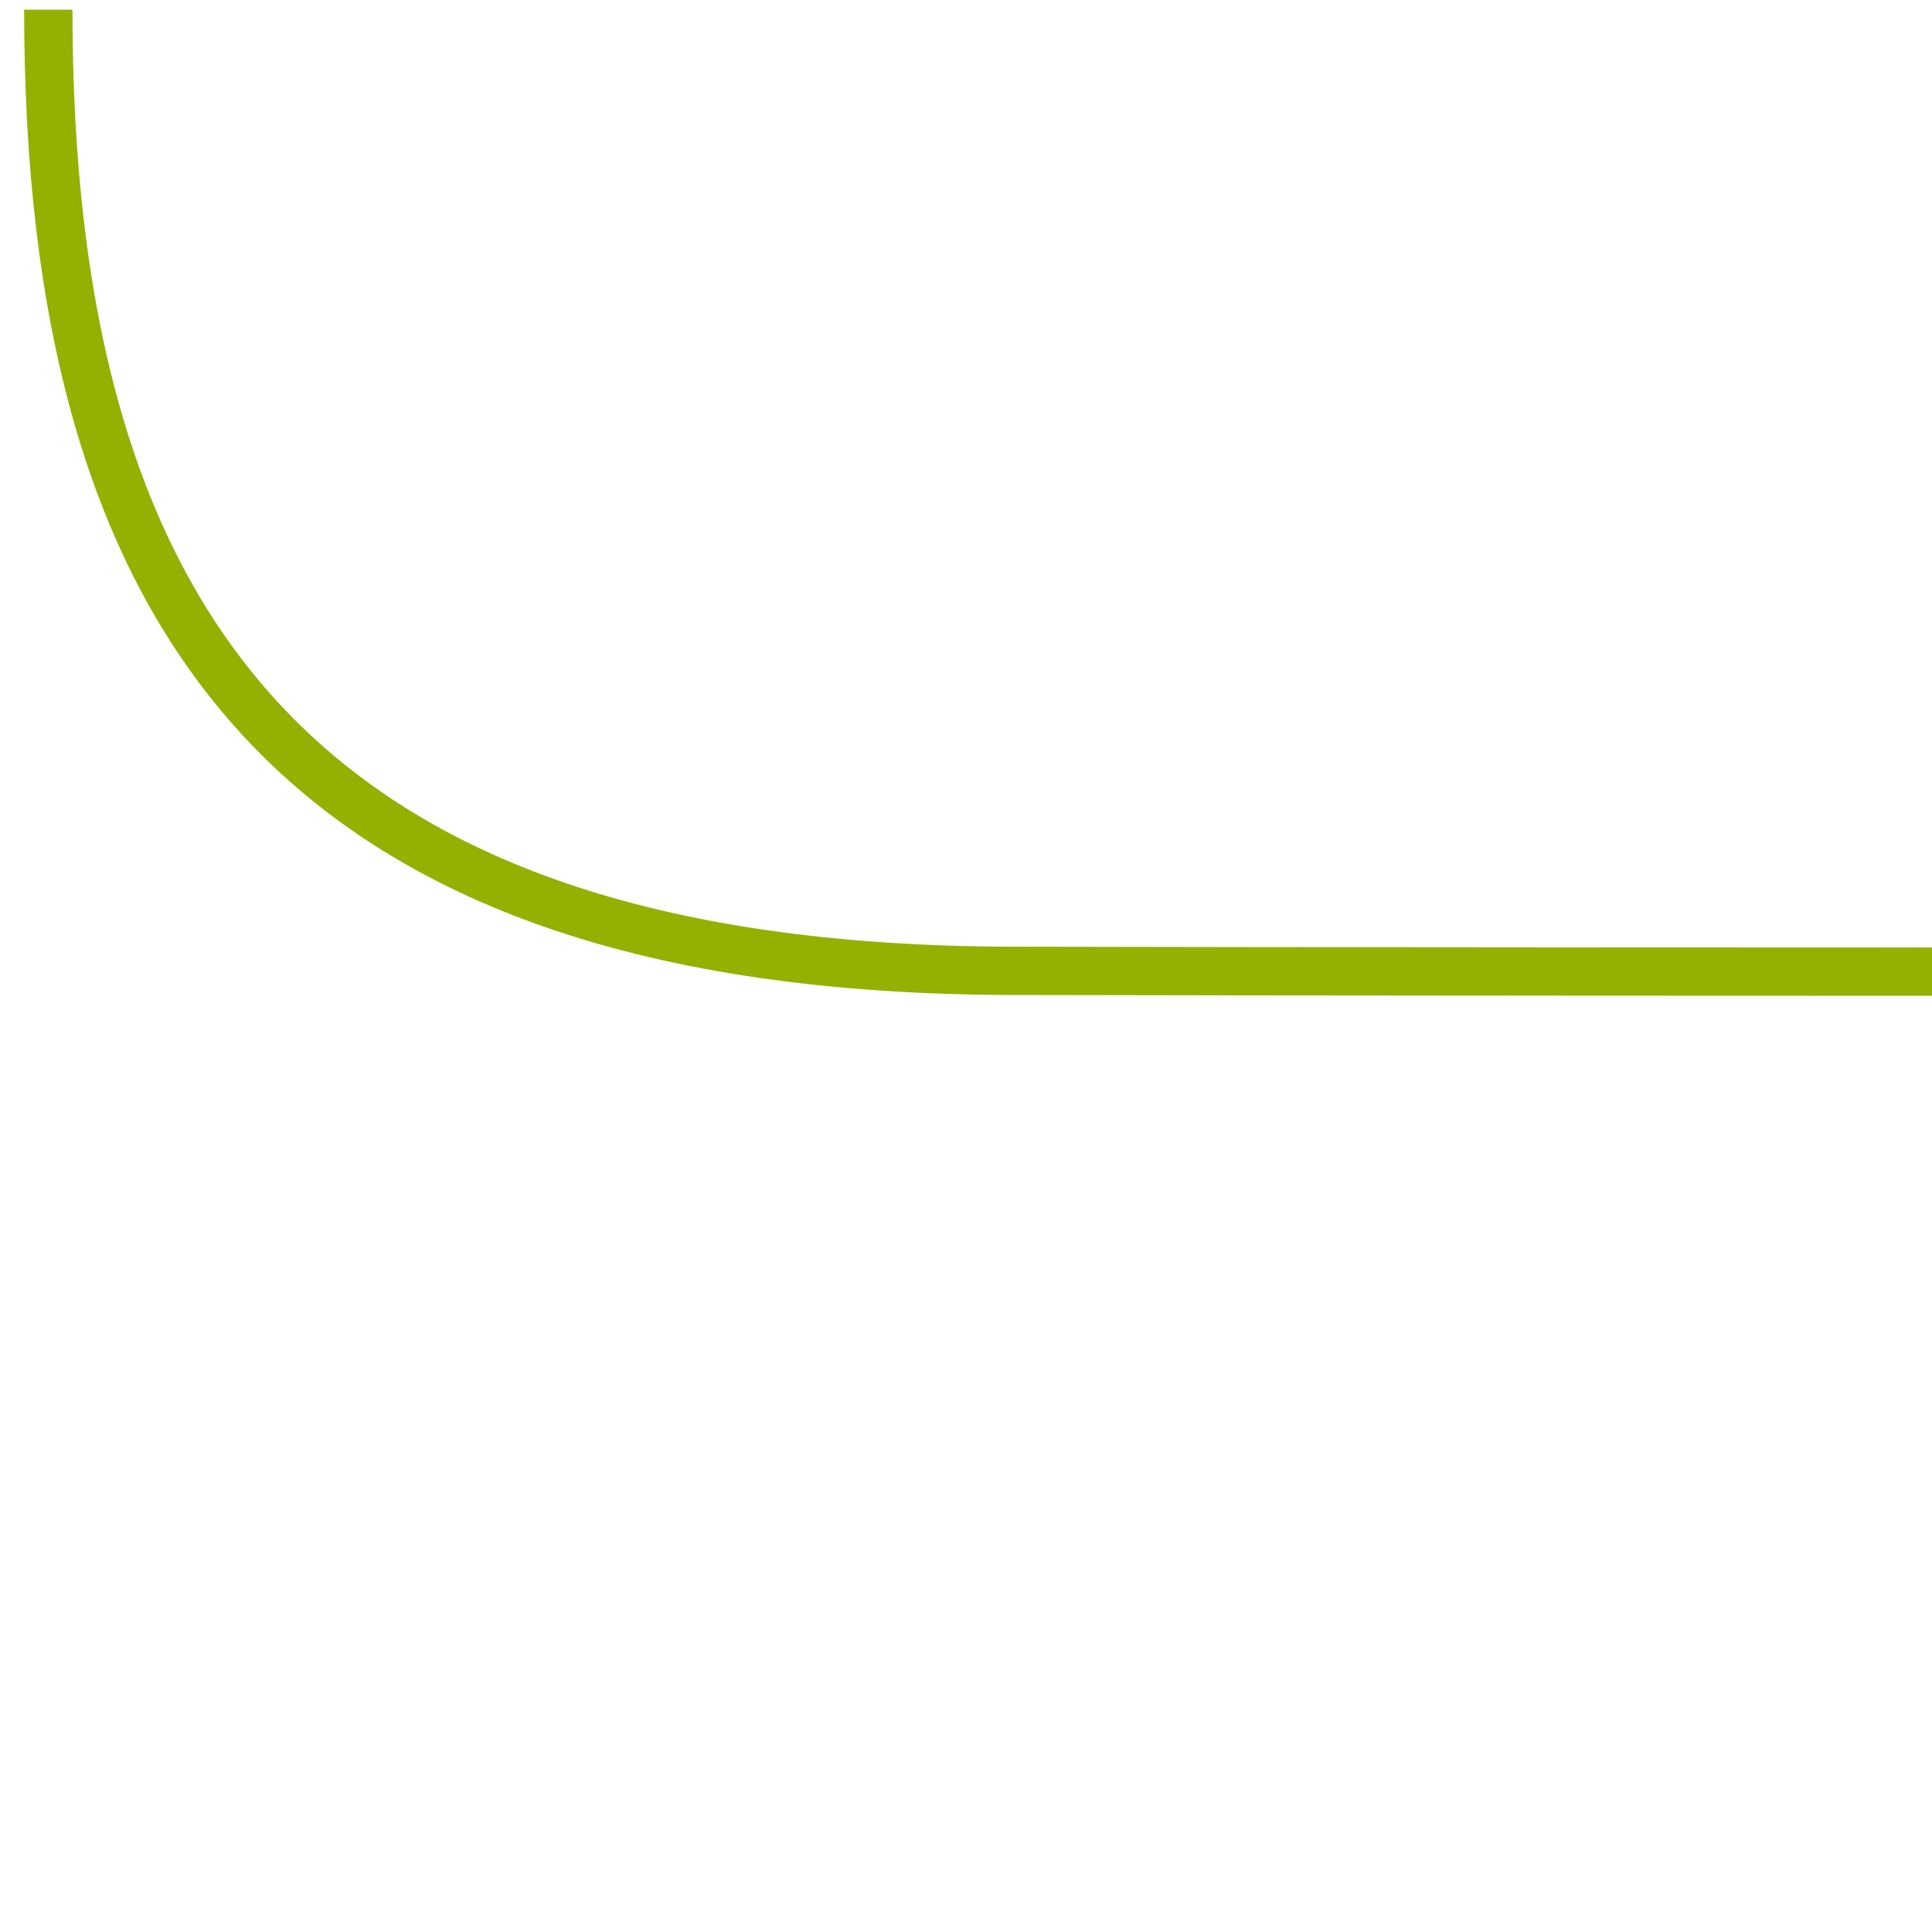 <?xml version="1.0" encoding="UTF-8"?>
<!-- Generator: Adobe Illustrator 27.5.0, SVG Export Plug-In . SVG Version: 6.00 Build 0)  -->
<svg xmlns="http://www.w3.org/2000/svg" xmlns:xlink="http://www.w3.org/1999/xlink" version="1.1" id="Ebene_1" x="0px" y="0px" viewBox="0 0 80 80" style="enable-background:new 0 0 80 80;" xml:space="preserve">
<style type="text/css">
	.st0{fill:none;stroke:#94B000;stroke-width:2;stroke-miterlimit:10;}
	.st1{fill:#94B000;}
</style>
<g>
	<g>
		<path class="st0" d="M392.2,78.1c-0.9-36.7-24.8-37.9-39.8-37.9c-39.4,0-268.1,0.1-310.6,0C12.2,40.1,2,25.8,2,0.4"></path>
		<g>
			<path class="st1" d="M400,67.8c0,0.1,0,0.2-0.1,0.4l-7,11.4c0,0.2-0.3,0.4-0.6,0.4c-0.3,0-0.6-0.1-0.7-0.4l-7.5-11.1     c-0.3-0.4-0.2-0.8,0.2-1.1s0.9-0.2,1.1,0.2l6.8,10.1l6.3-10.4c0.2-0.3,0.7-0.4,1.1-0.2C399.8,67.2,400,67.5,400,67.8z"></path>
		</g>
	</g>
</g>
</svg>

